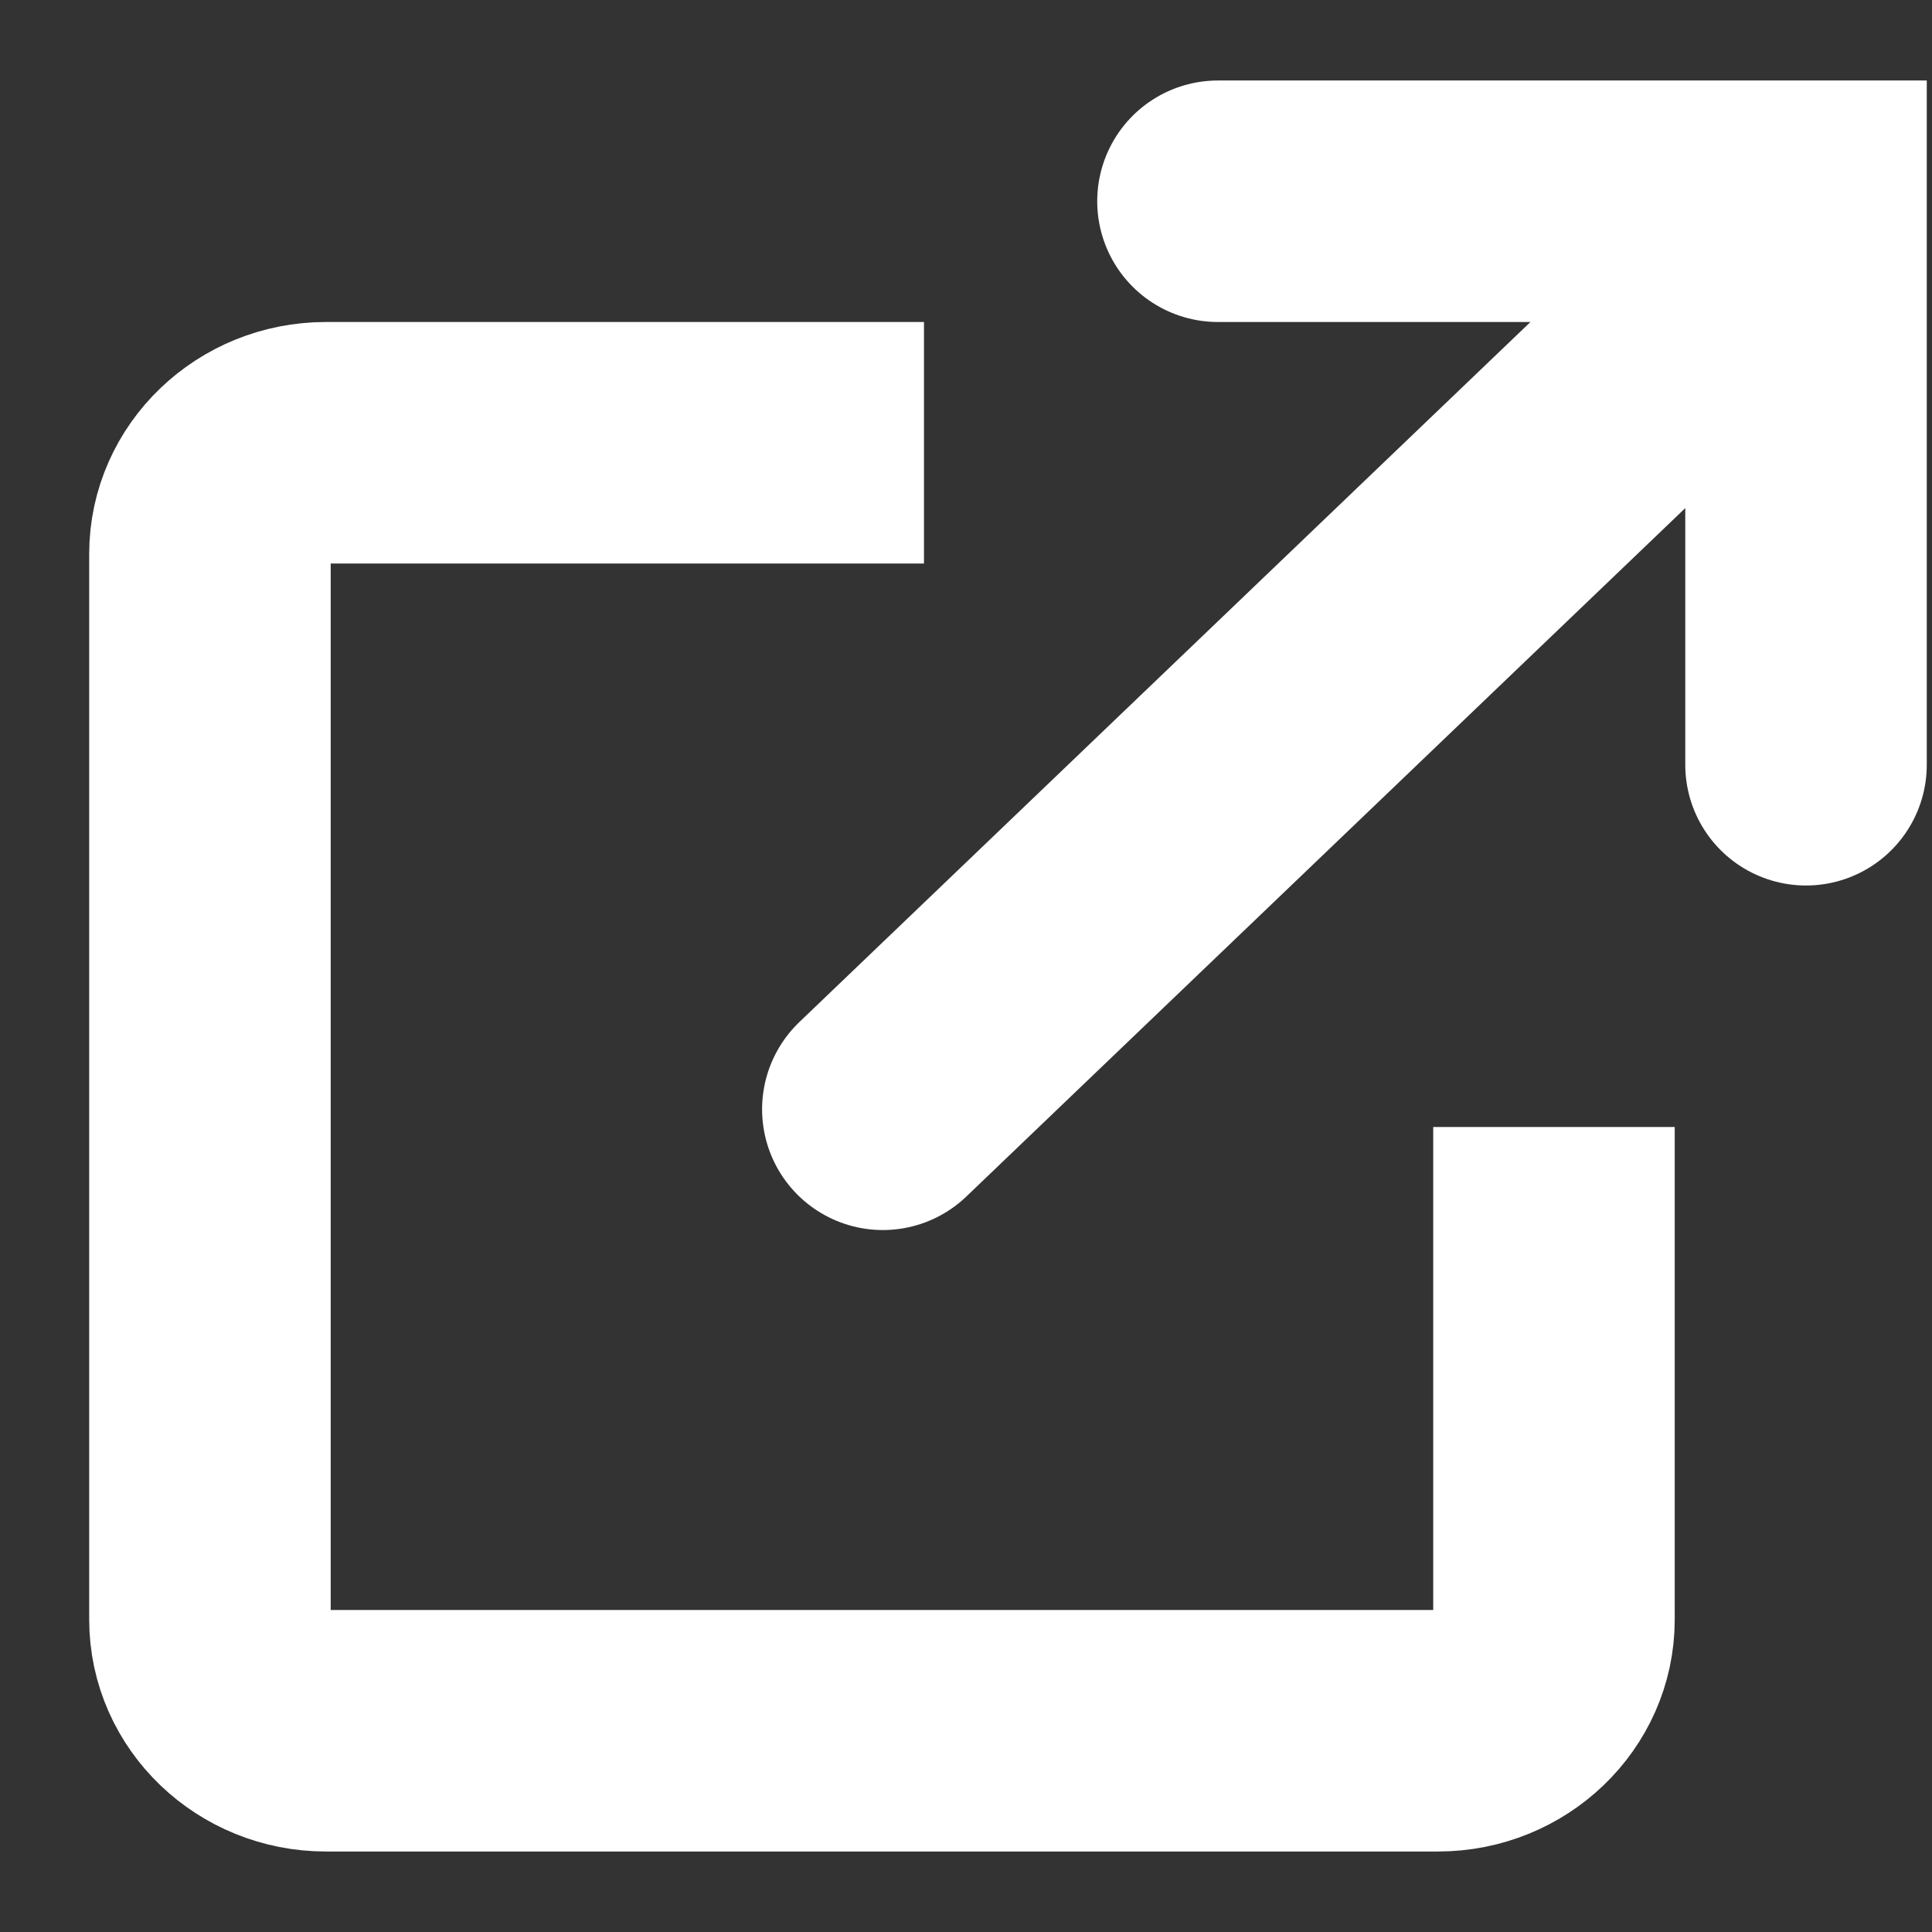 <svg width="24" height="24" fill="none" xmlns="http://www.w3.org/2000/svg"><rect width="100%" height="100%" fill="#333333" stroke="none"/><g clip-path="url(#clip0_1782_463)" stroke="#fff" stroke-width="3" stroke-miterlimit="10"><path d="M10.967 13.78L22.11 3.11m-6.98-.61h7.305v7" stroke-linecap="round"/><path d="M11.478 5.5h-7.43c-.793 0-1.44.62-1.44 1.38v13.24c0 .76.647 1.38 1.44 1.38h13.816c.793 0 1.44-.62 1.44-1.38V14"/></g><defs><clipPath id="clip0_1782_463"><path fill="#fff" d="M0 0h24v24H0z"/></clipPath></defs></svg>